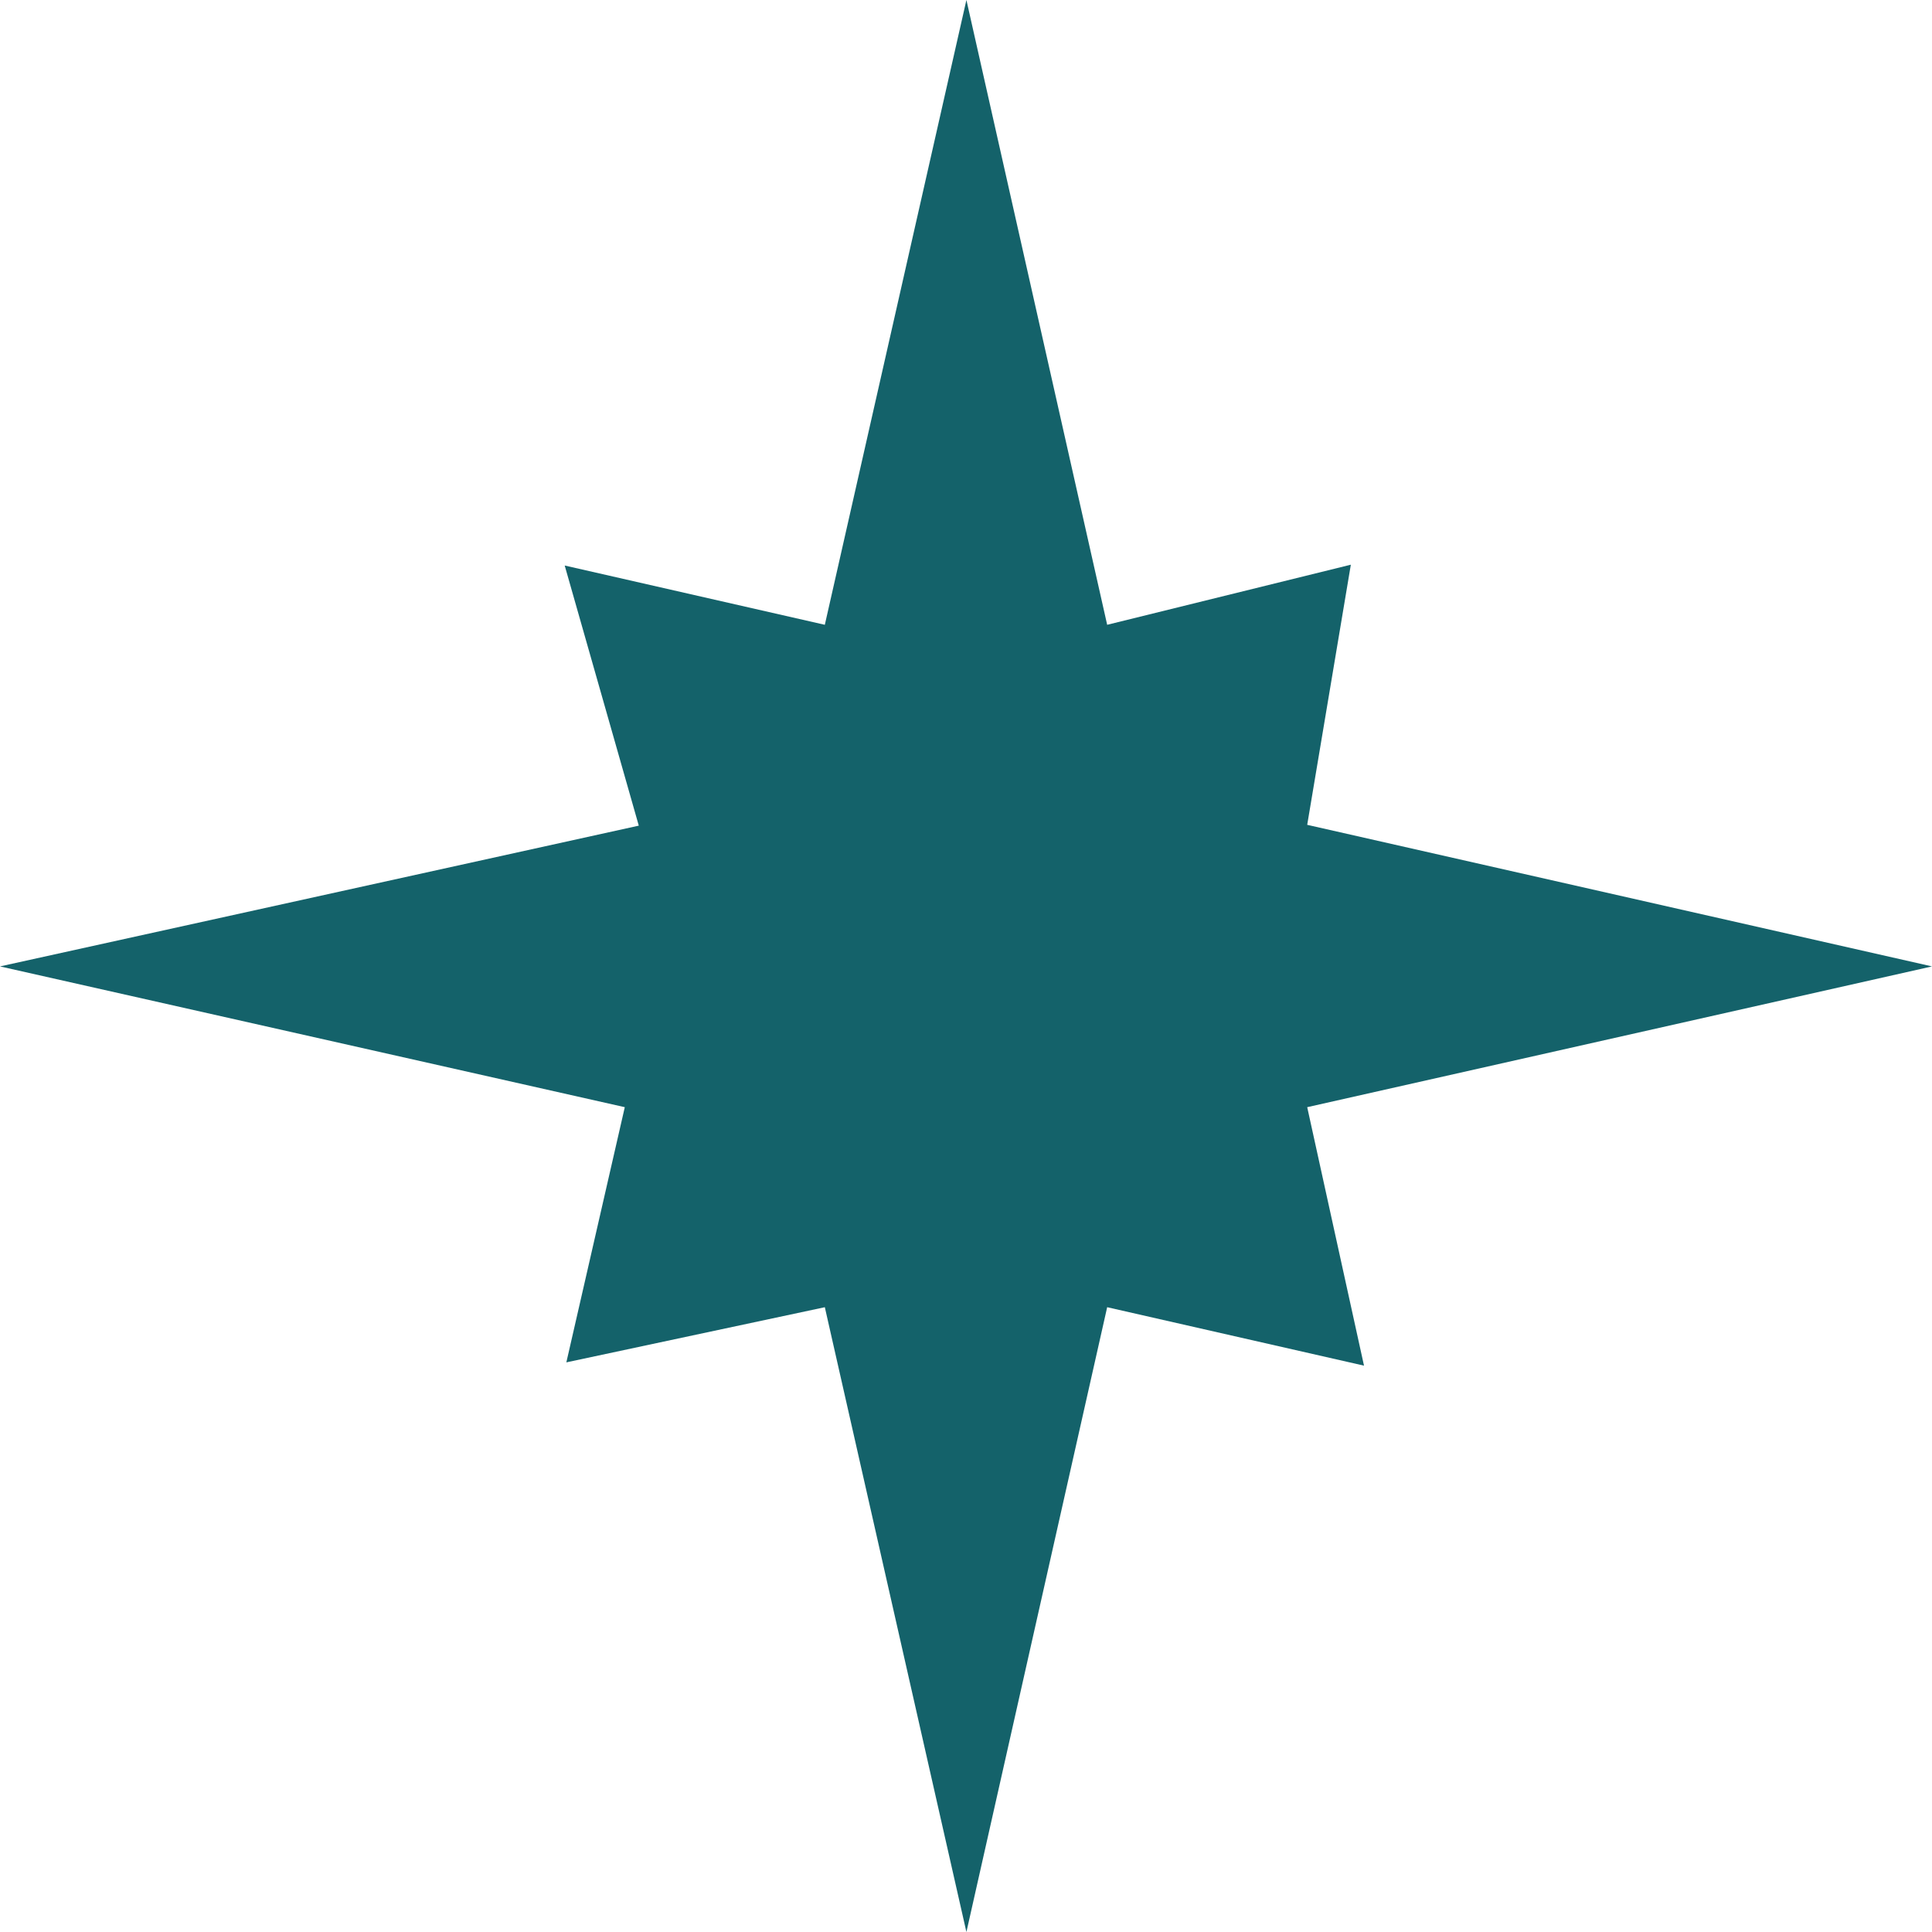 <svg viewBox="0 0 23.47 23.47" xmlns="http://www.w3.org/2000/svg" data-name="Capa 2" id="Capa_2">
  <defs>
    <style>
      .cls-1 {
        fill: #14626a;
      }
    </style>
  </defs>
  <g data-name="Capa 1" id="Capa_1-2">
    <polygon points="11.74 0 13.45 7.59 16.41 6.86 15.88 10.02 23.47 11.74 15.88 13.45 16.57 16.59 13.45 15.88 11.74 23.47 10.02 15.88 6.88 16.55 7.59 13.45 0 11.74 7.76 10.03 6.86 6.87 10.02 7.59 11.74 0" class="cls-1"></polygon>
  </g>
</svg>